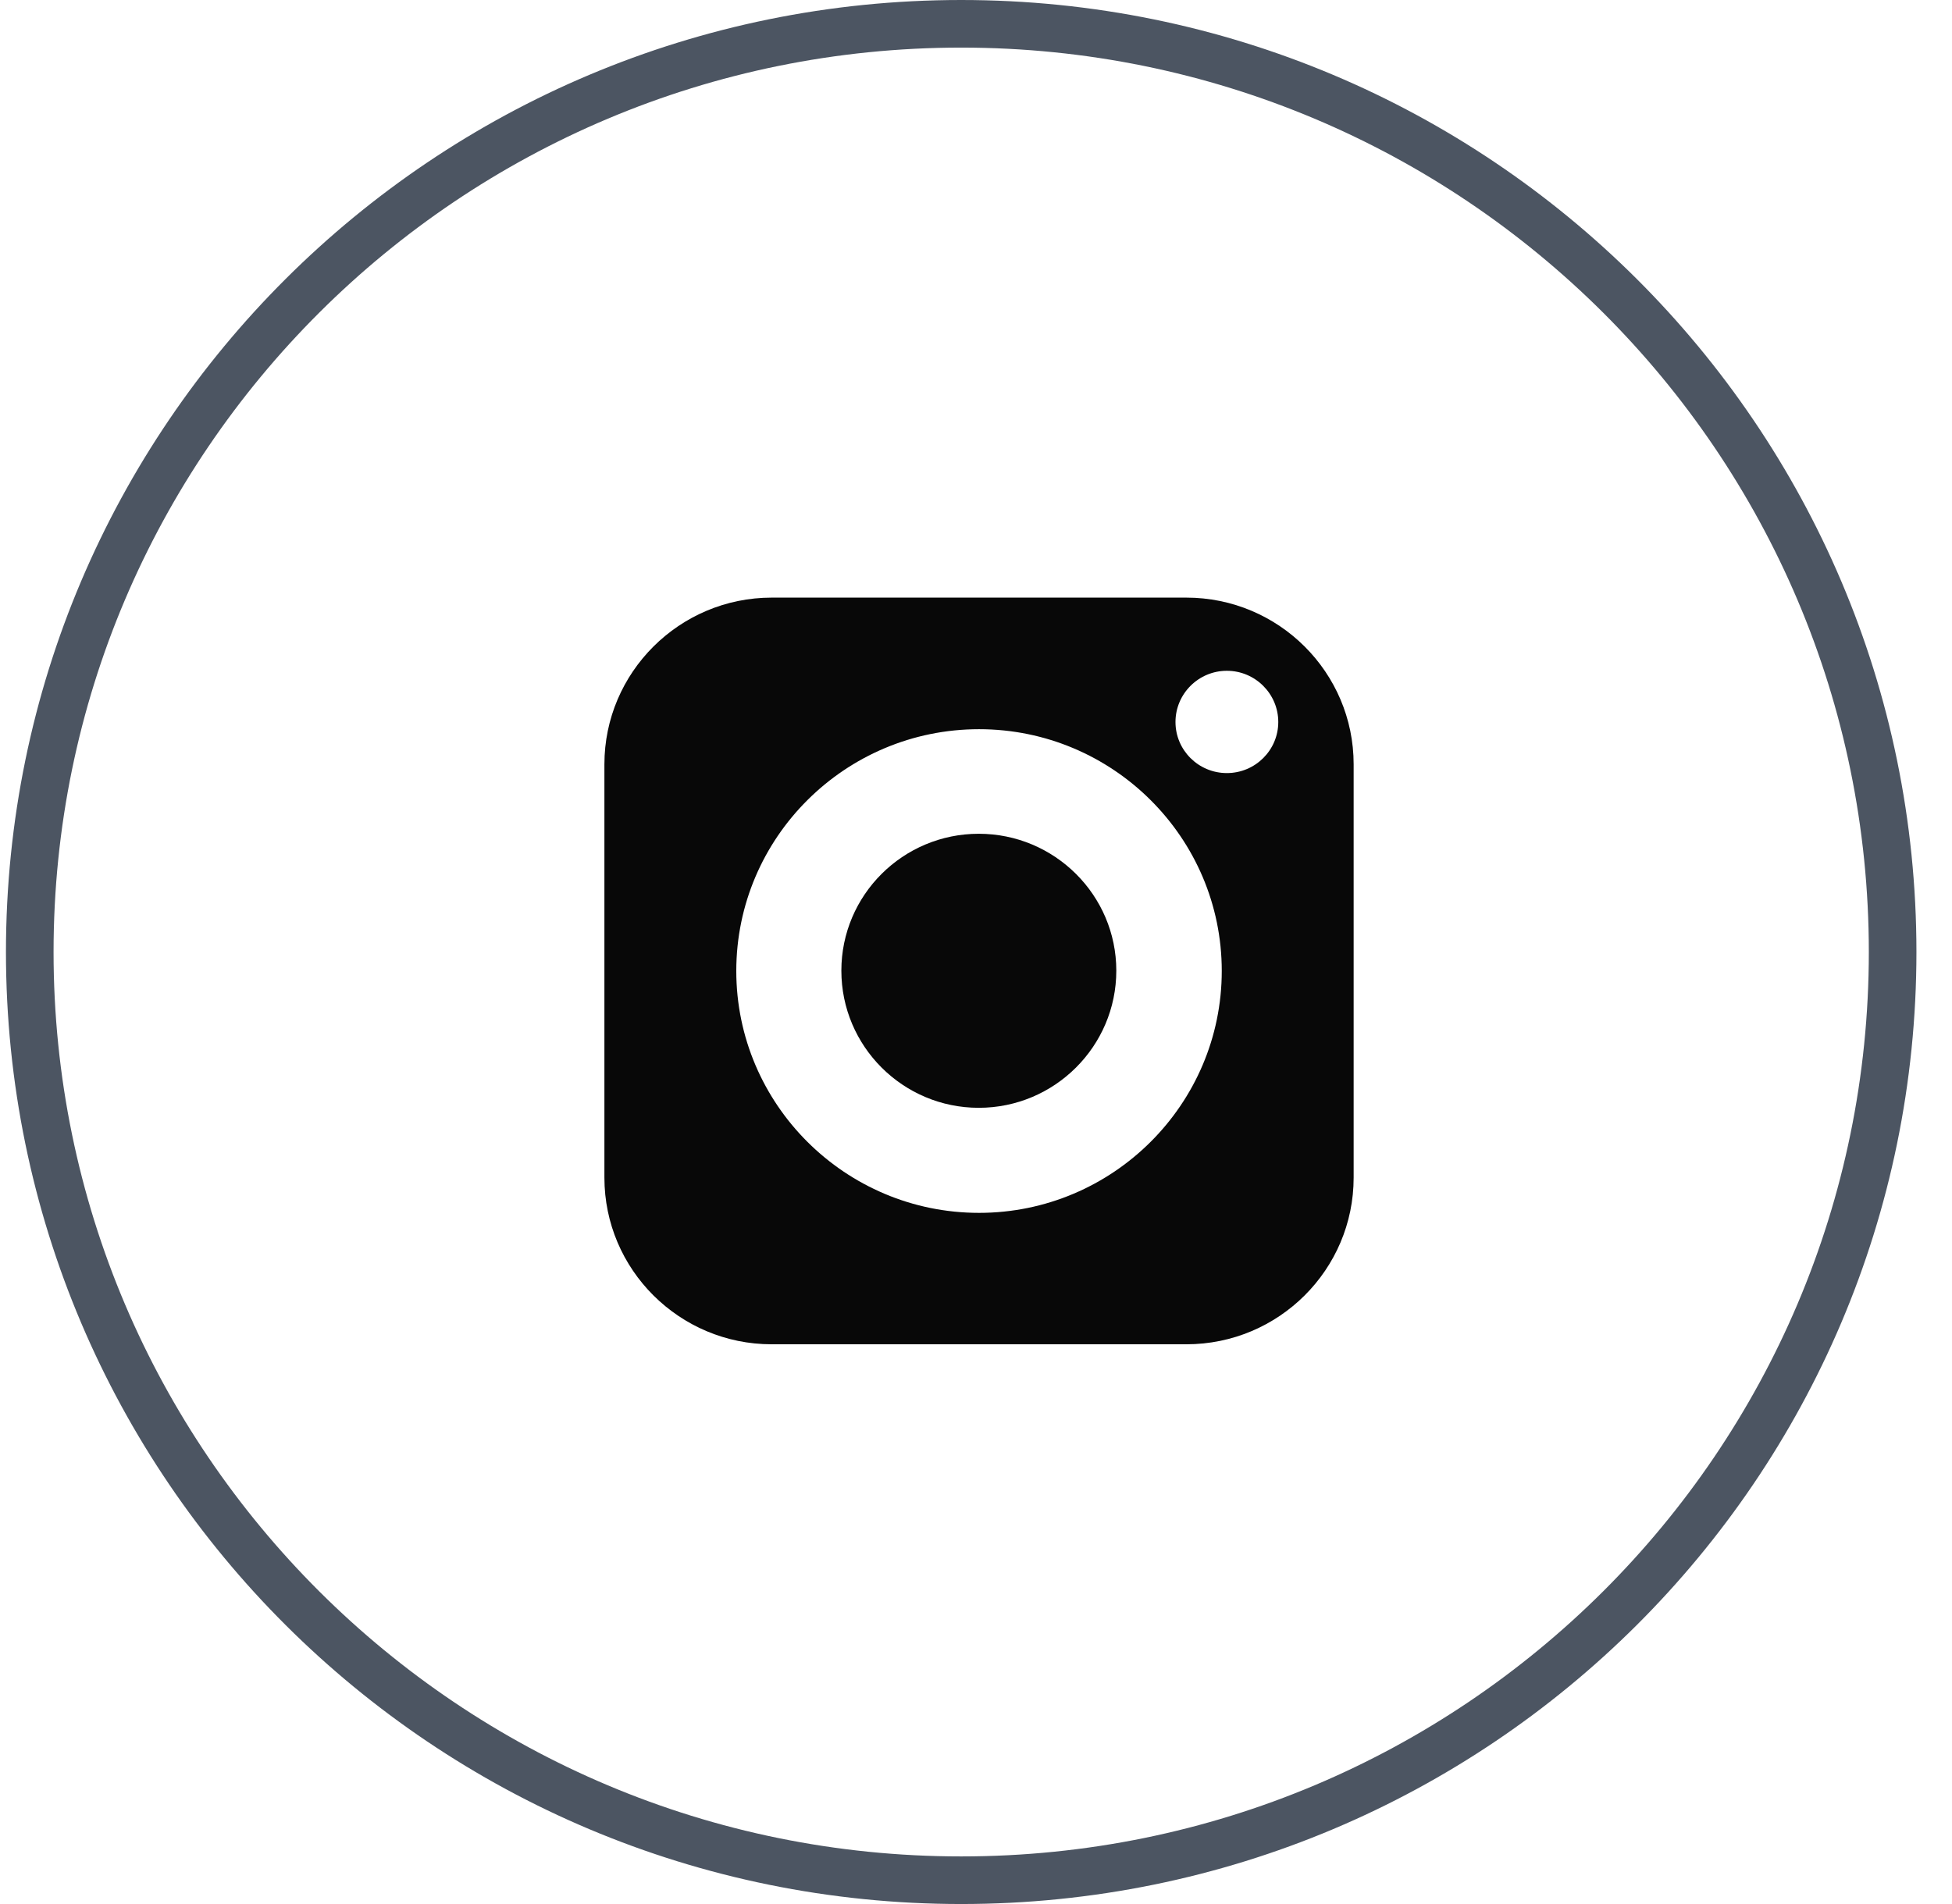 <svg width="41" height="40" viewBox="0 0 41 40" fill="none" xmlns="http://www.w3.org/2000/svg">
<path d="M39.753 20C39.753 30.768 30.995 39.5 20.189 39.5C9.383 39.5 0.625 30.768 0.625 20C0.625 9.232 9.383 0.5 20.189 0.5C30.995 0.5 39.753 9.232 39.753 20Z" stroke="#4C5562"/>
<path d="M20.558 17.516C18.965 17.516 17.672 18.805 17.672 20.392C17.672 21.98 18.965 23.273 20.558 23.273C22.15 23.273 23.447 21.98 23.447 20.392C23.447 18.805 22.15 17.516 20.558 17.516Z" fill="#080808"/>
<path d="M24.919 12.555H16.208C14.272 12.555 12.695 14.127 12.695 16.056V24.74C12.695 26.672 14.272 28.241 16.208 28.241H24.919C26.858 28.241 28.432 26.672 28.432 24.74V16.056C28.432 14.127 26.858 12.555 24.919 12.555ZM20.564 25.48C17.753 25.48 15.465 23.199 15.465 20.398C15.465 17.596 17.753 15.319 20.564 15.319C23.374 15.319 25.662 17.596 25.662 20.398C25.662 23.199 23.374 25.48 20.564 25.48ZM25.769 16.241C25.174 16.241 24.69 15.761 24.69 15.168C24.69 14.575 25.174 14.092 25.769 14.092C26.364 14.092 26.849 14.575 26.849 15.168C26.849 15.761 26.364 16.241 25.769 16.241Z" fill="#080808"/>
</svg>
